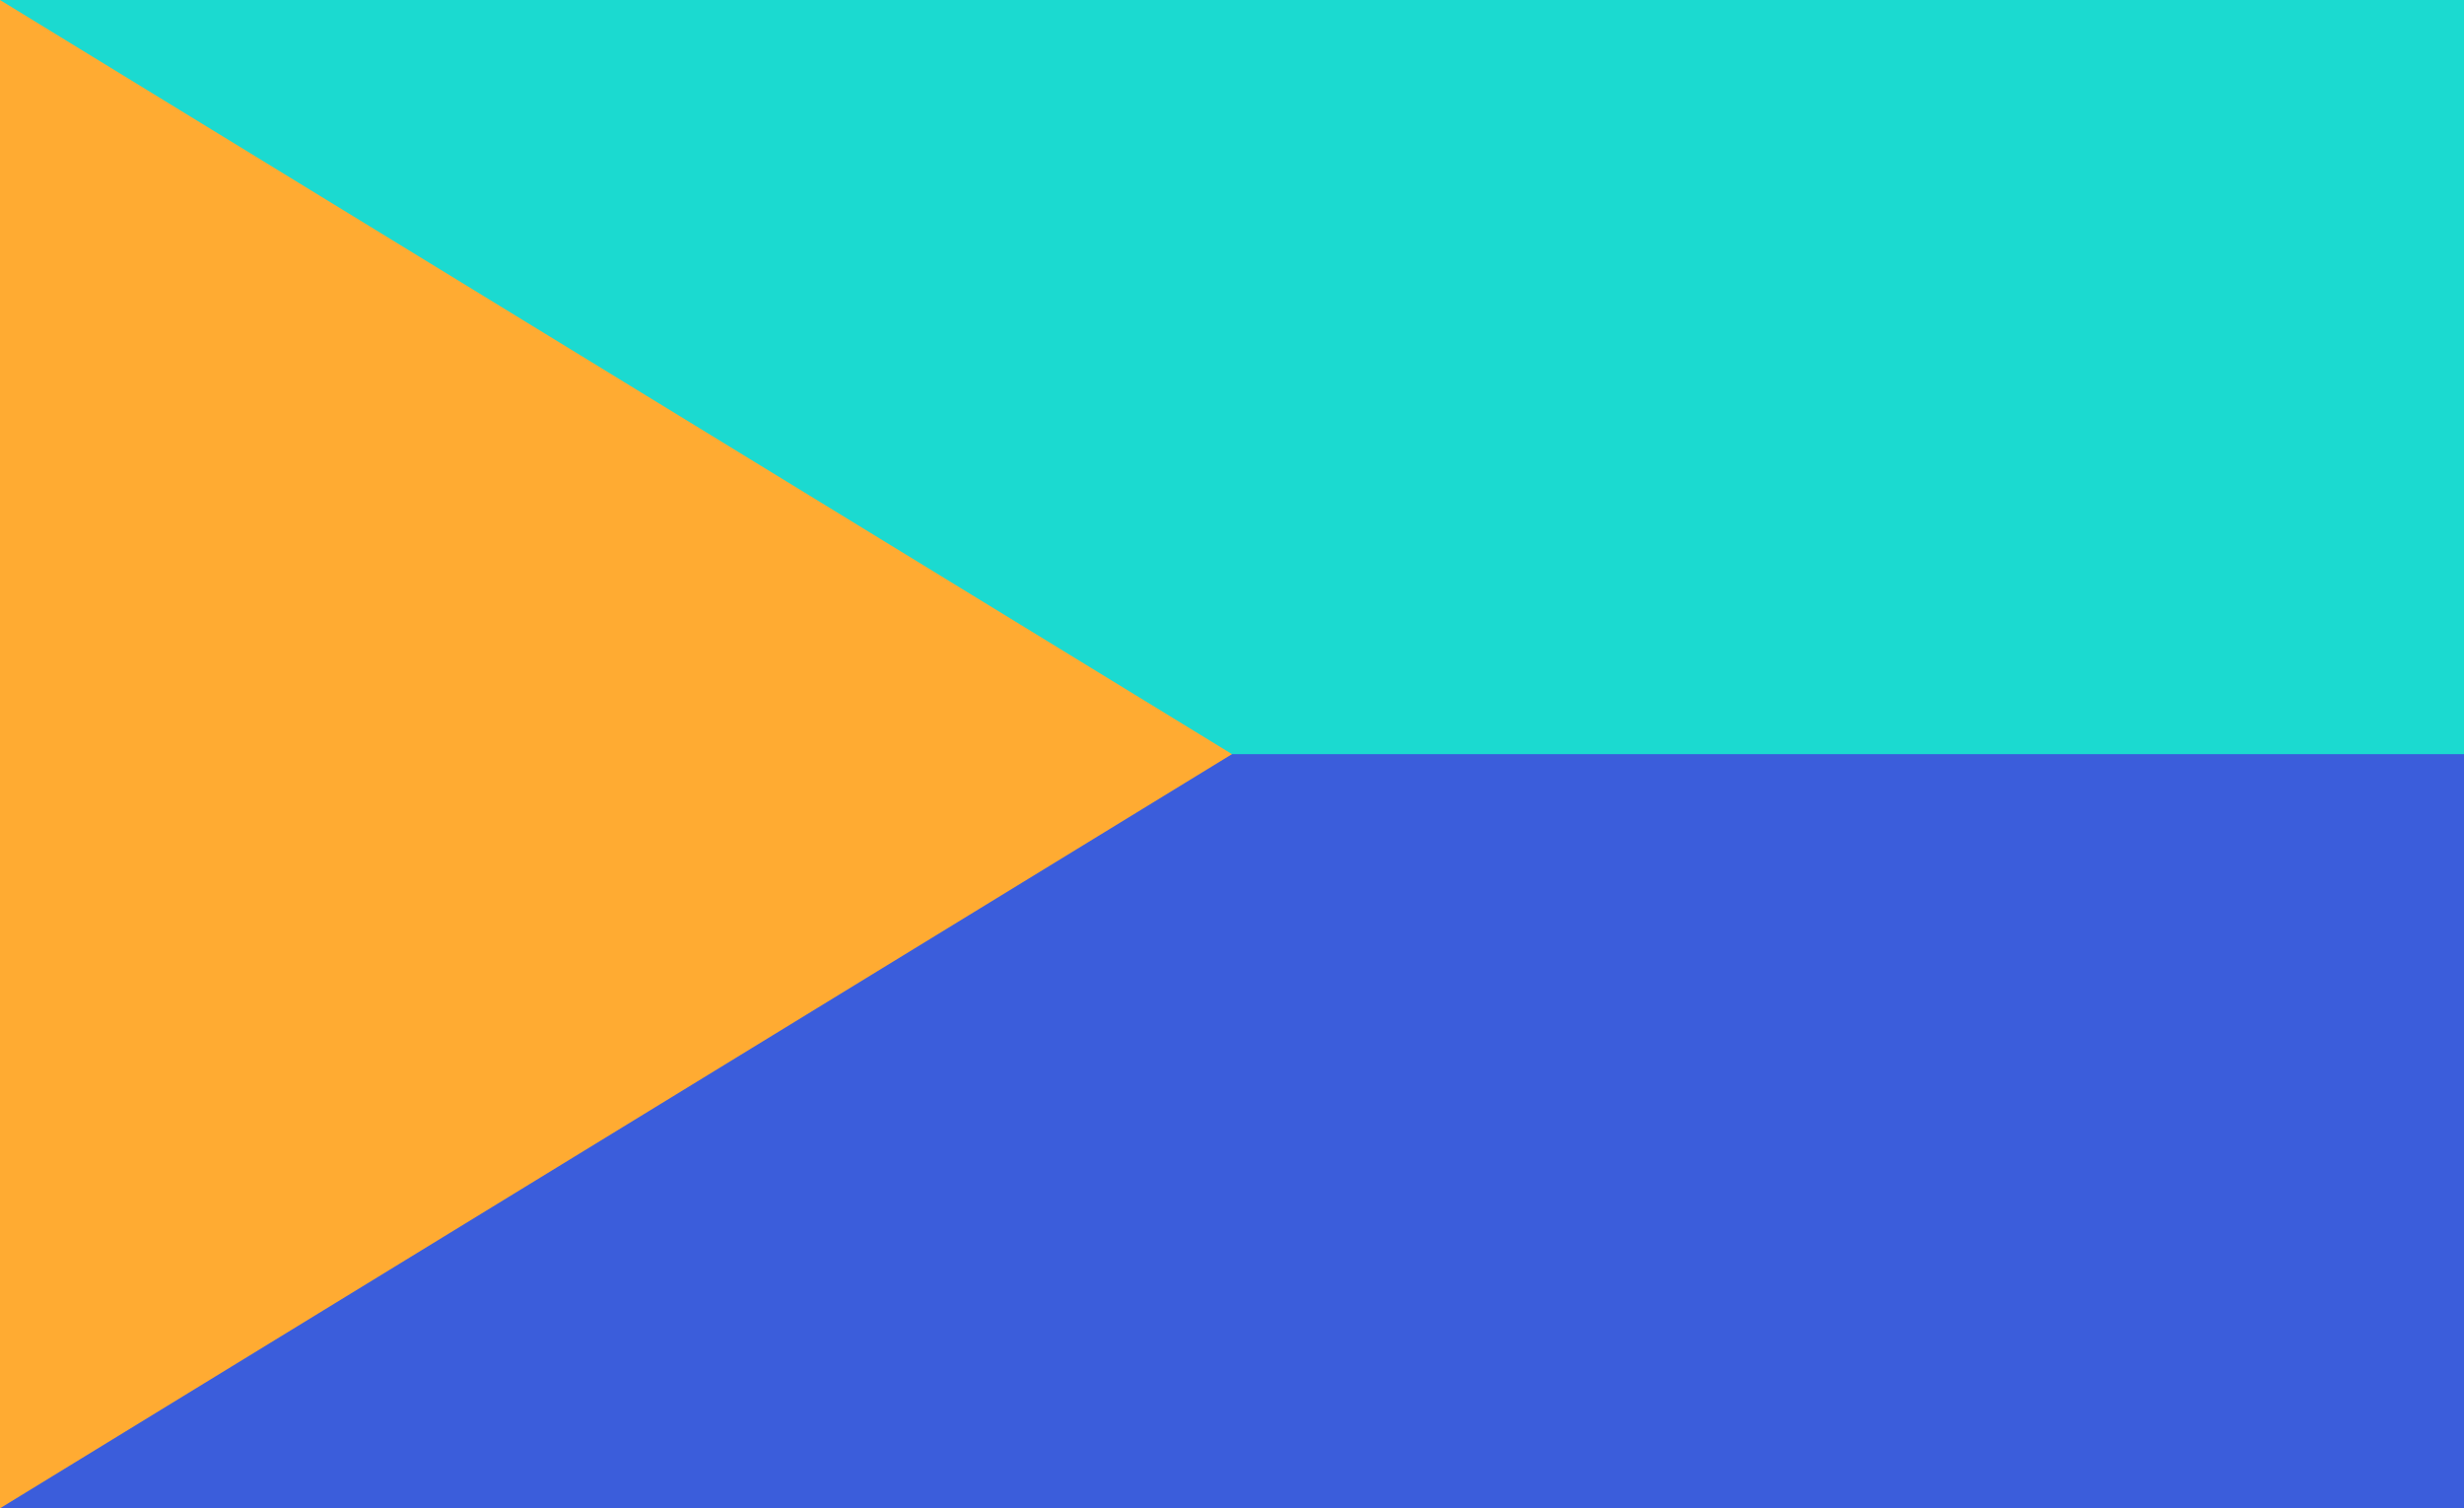 <?xml version="1.0" encoding="UTF-8"?>
<!-- Generated by Pixelmator Pro 3.7 -->
<svg width="990" height="606" viewBox="0 0 990 606" xmlns="http://www.w3.org/2000/svg">
    <path id="Shape" fill="#3b5ddb" fill-rule="evenodd" stroke="none" d="M 0 606 L 990 606 L 990 0 L 0 0 Z"/>
    <path id="Shape-copy" fill="#1bdad0" fill-rule="evenodd" stroke="none" d="M 0 303 L 990 303 L 990 0 L 0 0 Z"/>
    <path id="path1" fill="#ffab32" stroke="none" d="M 0 0 L 495 303 L 0 606"/>
</svg>
